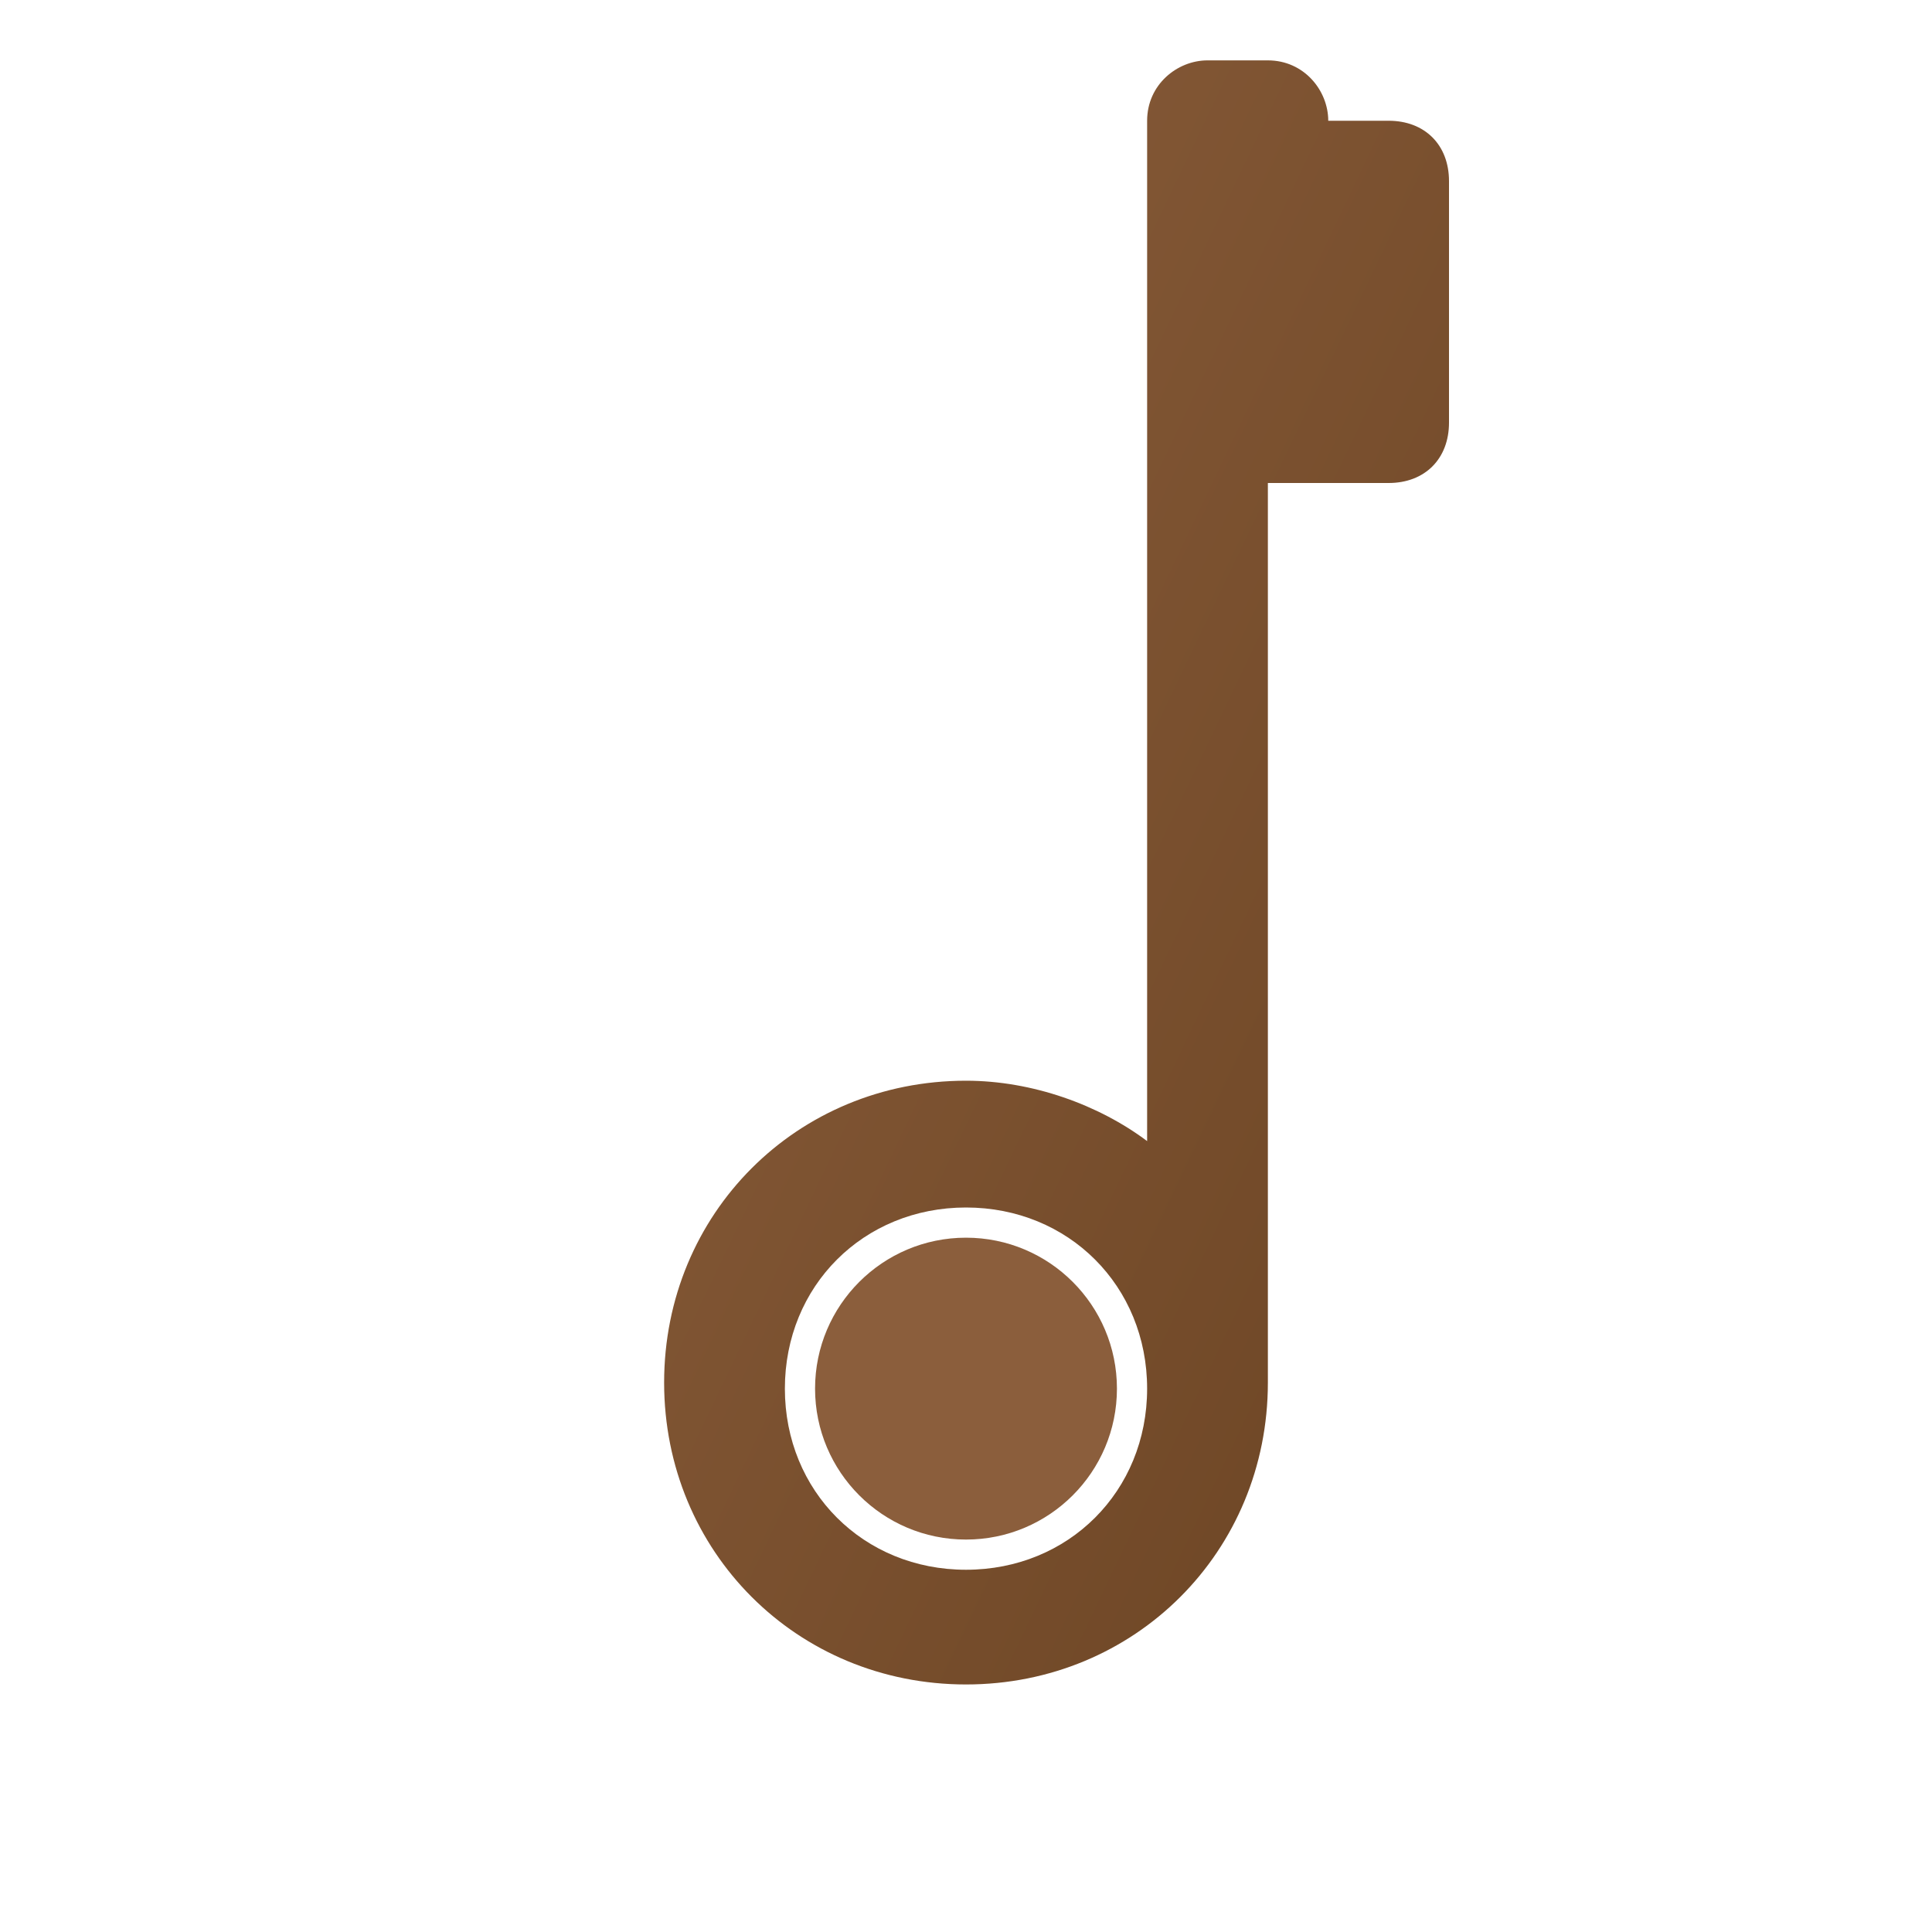 <svg xmlns="http://www.w3.org/2000/svg" viewBox="0 0 32 32">
  <defs>
    <linearGradient id="grad" x1="0%" y1="0%" x2="100%" y2="100%">
      <stop offset="0%" style="stop-color:#8B5E3C;stop-opacity:1" />
      <stop offset="100%" style="stop-color:#6B4423;stop-opacity:1" />
    </linearGradient>
  </defs>
  <path fill="url(#grad)" d="M22 2c0-.5-.4-1-1-1h-1c-.5 0-1 .4-1 1v16.9c-.8-.6-1.9-1-3-1-2.8 0-5 2.2-5 5s2.2 5 5 5 5-2.2 5-5V8h2c.6 0 1-.4 1-1V3c0-.6-.4-1-1-1h-1zm-6 24c-1.7 0-3-1.3-3-3s1.3-3 3-3 3 1.3 3 3-1.3 3-3 3z">
    <animate attributeName="d" dur="5s" repeatCount="indefinite" values="
      M22 2c0-.5-.4-1-1-1h-1c-.5 0-1 .4-1 1v16.9c-.8-.6-1.9-1-3-1-2.8 0-5 2.2-5 5s2.2 5 5 5 5-2.2 5-5V8h2c.6 0 1-.4 1-1V3c0-.6-.4-1-1-1h-1zm-6 24c-1.7 0-3-1.3-3-3s1.3-3 3-3 3 1.3 3 3-1.3 3-3 3z;
      M22 2c0-.5-.4-1-1-1h-1c-.5 0-1 .4-1 1v17.9c-.8-.6-1.9-1-3-1-2.8 0-5 2.2-5 5s2.2 5 5 5 5-2.2 5-5V8h2c.6 0 1-.4 1-1V3c0-.6-.4-1-1-1h-1zm-6 24c-1.9 0-3-1.3-3-3s1.3-3 3-3 3 1.3 3 3-1.3 3-3 3z;
      M22 2c0-.5-.4-1-1-1h-1c-.5 0-1 .4-1 1v16.9c-.8-.6-1.9-1-3-1-2.8 0-5 2.2-5 5s2.2 5 5 5 5-2.2 5-5V8h2c.6 0 1-.4 1-1V3c0-.6-.4-1-1-1h-1zm-6 24c-1.7 0-3-1.3-3-3s1.3-3 3-3 3 1.3 3 3-1.3 3-3 3z"
    />
  </path>
  <circle fill="#8B5E3C" cx="16" cy="23" r="2.5">
    <animate attributeName="r" values="2.5;2.7;2.5" dur="2s" repeatCount="indefinite"/>
  </circle>
</svg>